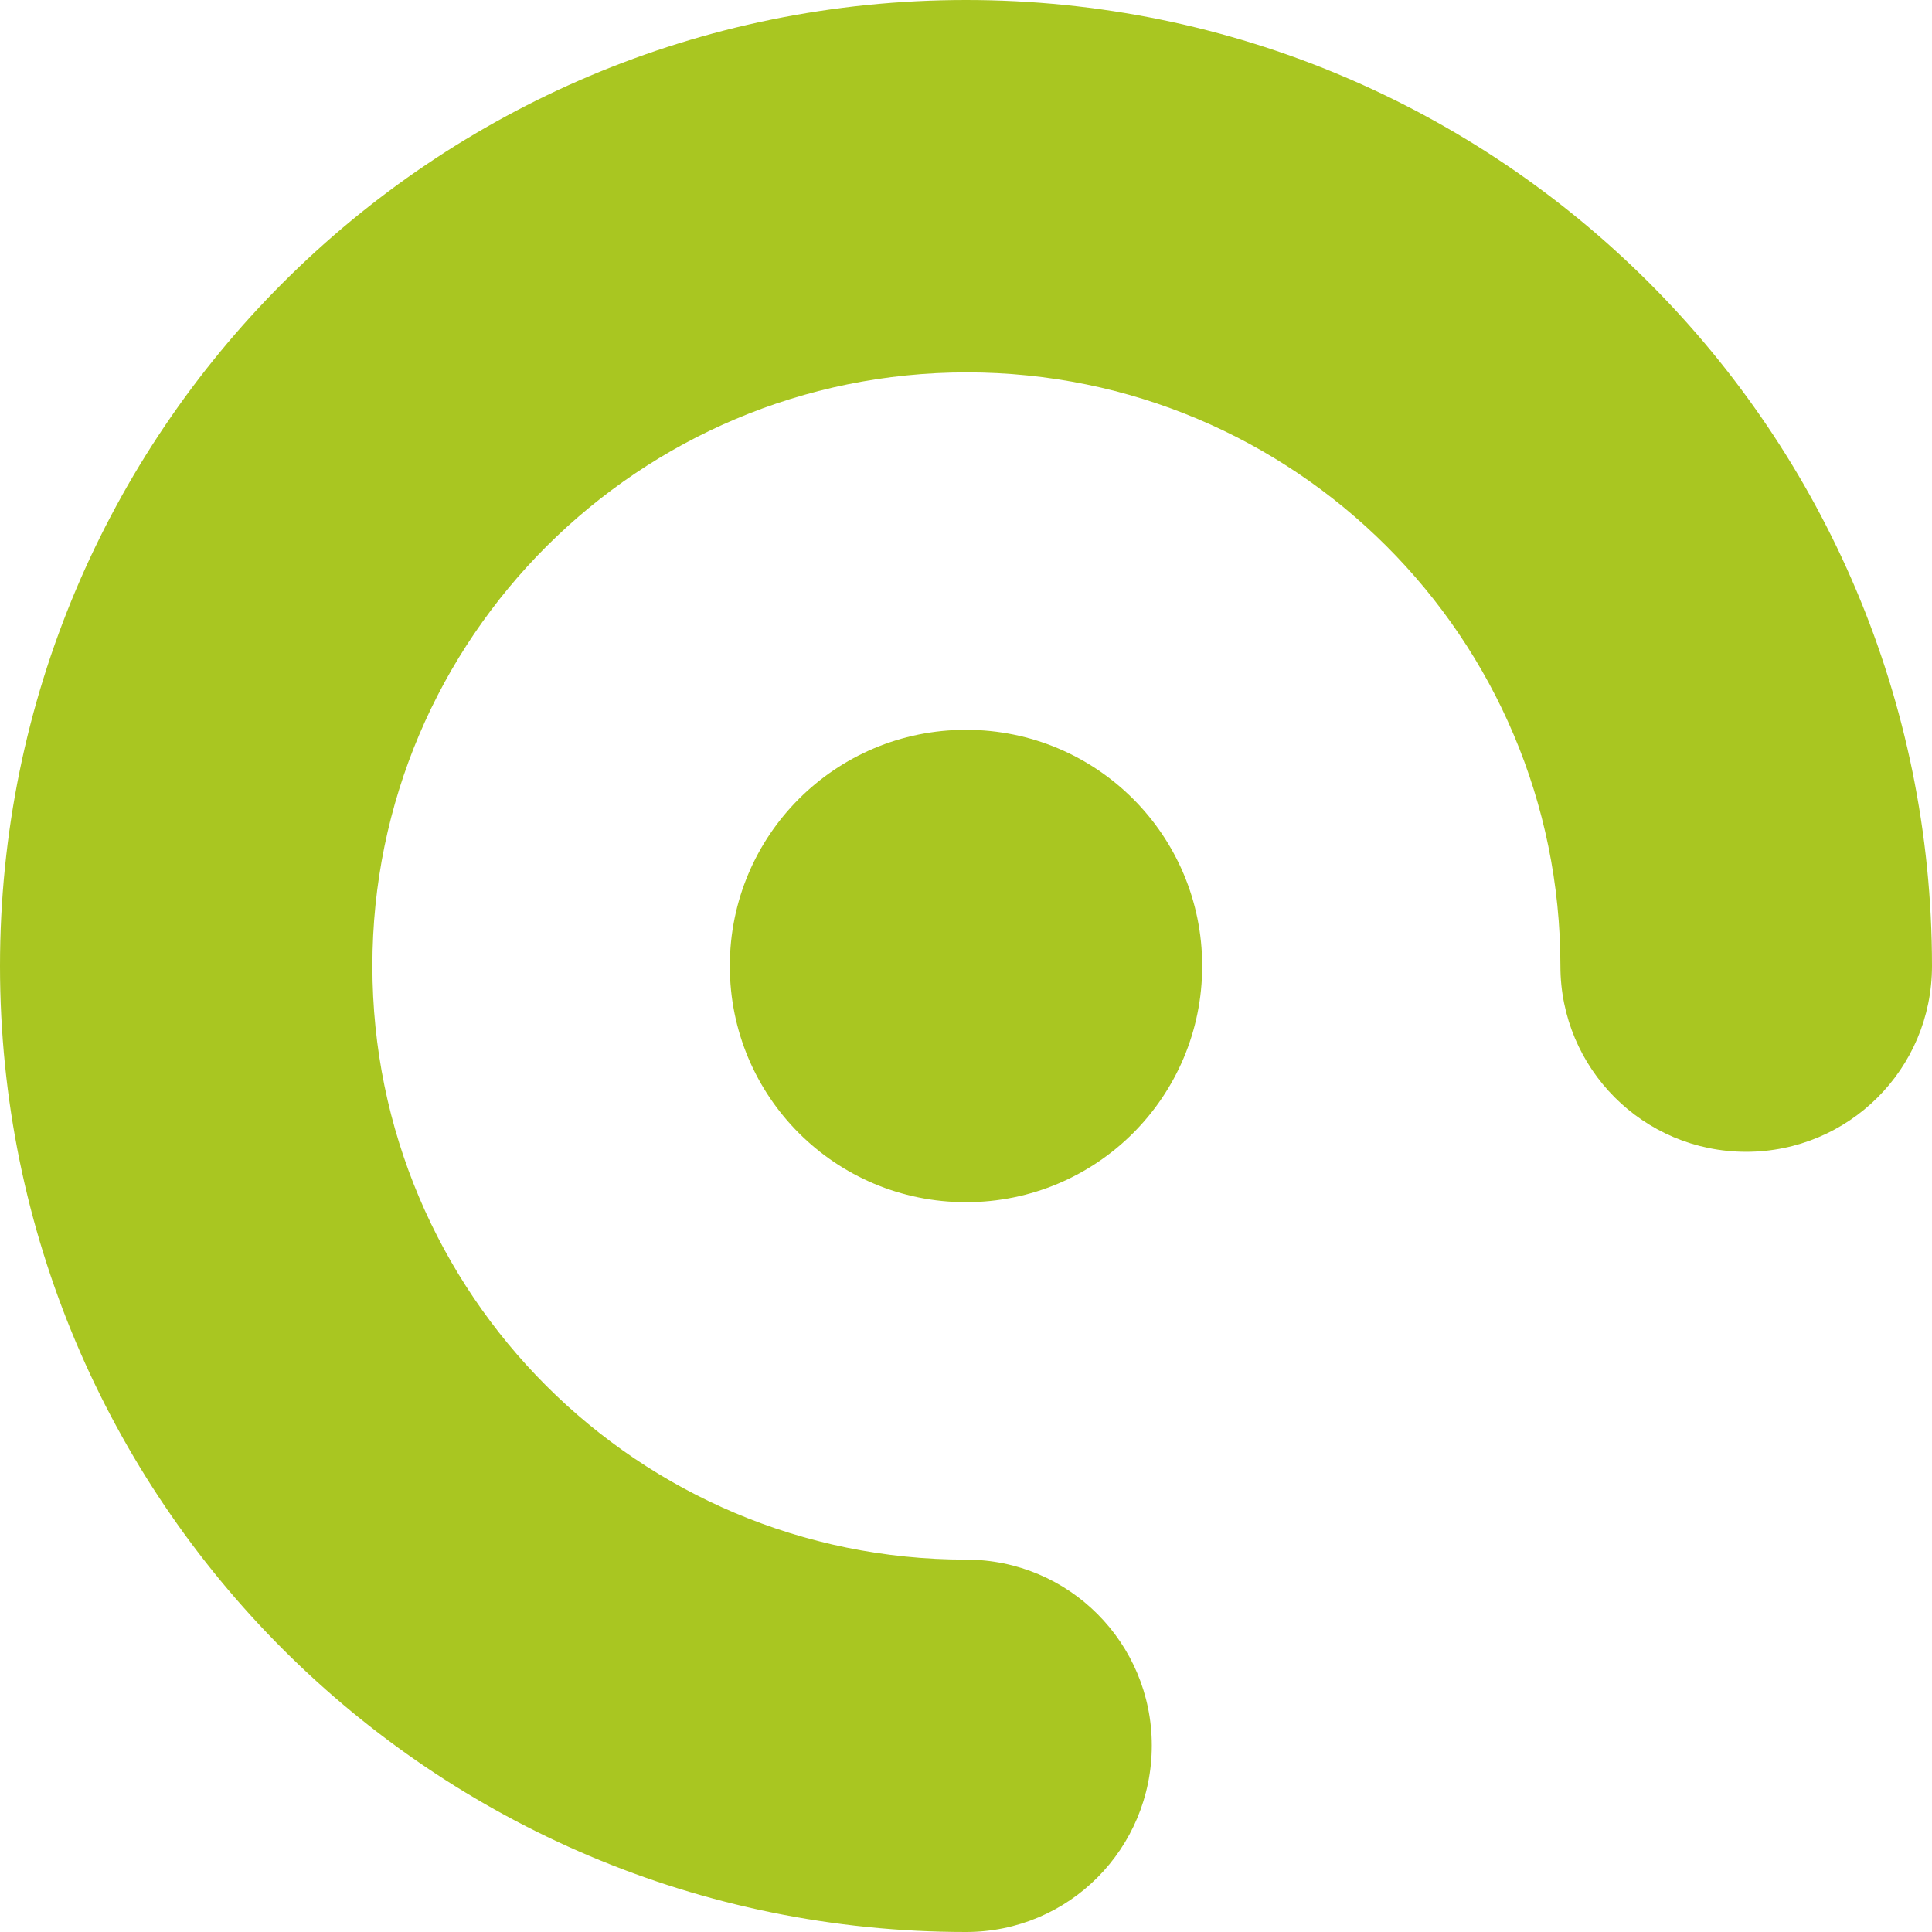 <svg xmlns="http://www.w3.org/2000/svg" version="1.1" xmlns:xlink="http://www.w3.org/1999/xlink" xmlns:svgjs="http://svgjs.dev/svgjs" width="245.4px" height="245.4px"><svg version="1.1" id="SvgjsSvg1013" xmlns="http://www.w3.org/2000/svg" xmlns:xlink="http://www.w3.org/1999/xlink" x="0px" y="0px" width="245.4px" height="245.4px" viewBox="0 0 245.4 245.4" style="enable-background:new 0 0 245.4 245.4;" xml:space="preserve">
<style type="text/css">
	.st0{fill:#A9C621;}
</style>
<path class="st0" d="M122.7,92.7c16.6,0,30,13.4,30,30s-13.4,30-30,30c-16.6,0-30-13.4-30-30C92.7,106.1,106.1,92.7,122.7,92.7"></path>
<path class="st0" d="M122.7,245.4C54.9,245.4,0,190.5,0,122.7S54.9,0,122.7,0c67.8,0,122.7,54.9,122.7,122.7
	c0,13.1-10.6,23.6-23.6,23.6c-13.1,0-23.6-10.6-23.6-23.6l0,0c0-41.7-33.8-75.4-75.4-75.4S47.3,81,47.3,122.7
	c0,41.7,33.8,75.4,75.4,75.4c13.1,0,23.6,10.6,23.6,23.6C146.3,234.8,135.8,245.4,122.7,245.4L122.7,245.4"></path>
</svg><style>@media (prefers-color-scheme: light) { :root { filter: none; } }
@media (prefers-color-scheme: dark) { :root { filter: none; } }
</style></svg>